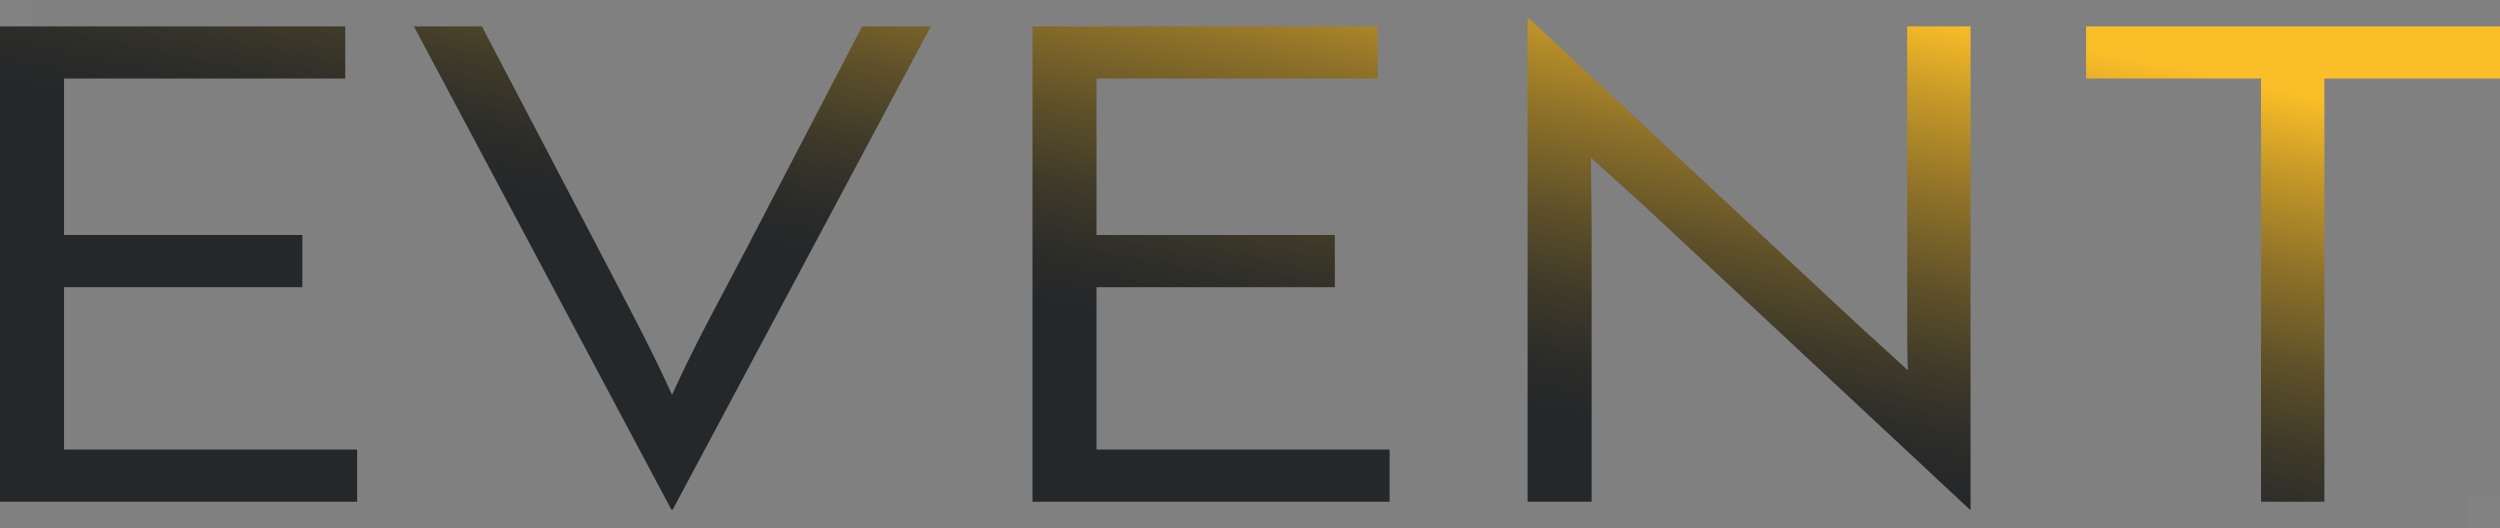 <?xml version="1.0" encoding="UTF-8"?>
<svg id="_レイヤー_2" data-name="レイヤー 2" xmlns="http://www.w3.org/2000/svg" xmlns:xlink="http://www.w3.org/1999/xlink" viewBox="0 0 75.74 16">
  <rect x="0" y="0" width="75.74" height="16" fill="#808080" stroke="none"/>
  <defs>
    <style>
      .cls-1 {
        fill: rgba(255, 255, 255, .02);
      }

      .cls-2 {
        fill: url(#_名称未設定グラデーション_7);
      }
    </style>
    <linearGradient id="_名称未設定グラデーション_7" data-name="名称未設定グラデーション 7" x1="39.67" y1="-6.87" x2="33.47" y2="22.31" gradientUnits="userSpaceOnUse">
      <stop offset=".11" stop-color="#fabe28"/>
      <stop offset=".19" stop-color="#c59828"/>
      <stop offset=".29" stop-color="#8c7029"/>
      <stop offset=".38" stop-color="#5f5129"/>
      <stop offset=".46" stop-color="#3f3a29"/>
      <stop offset=".53" stop-color="#2c2c29"/>
      <stop offset=".58" stop-color="#25282a"/>
    </linearGradient>
  </defs>
  <g id="_編集モード" data-name=" 編集モード">
    <rect class="cls-1" width="1" height="1"/>
    <rect class="cls-1" x="74.74" y="15" width="1" height="1"/>
    <path class="cls-2" d="m0,15.2V.8h10.46v1.58H1.94v4.74h7.22v1.58H1.94v4.92h8.88v1.58H0Zm20.38.24h-.04L12.54.8h2.06l3.54,6.76c.86,1.66,1.48,2.78,2.22,4.4.74-1.62,1.38-2.76,2.24-4.4l3.52-6.76h2.08l-7.82,14.64Zm10.9-.24V.8h10.46v1.58h-8.52v4.74h7.22v1.58h-7.22v4.92h8.88v1.58h-10.82Zm18.9-8.62c-.68-.64-1.48-1.34-1.98-1.8,0,.5.02,1.48.02,2.08v8.34h-1.94V.56h.04l9.52,8.86c.68.64,1.58,1.44,1.96,1.8-.02-.54-.02-1.34-.02-2.08V.8h1.92v14.64h-.02l-9.5-8.86Zm20.24-4.2v12.82h-1.92V2.38h-5.3V.8h12.54v1.58h-5.32Z"/>
  </g>
</svg>